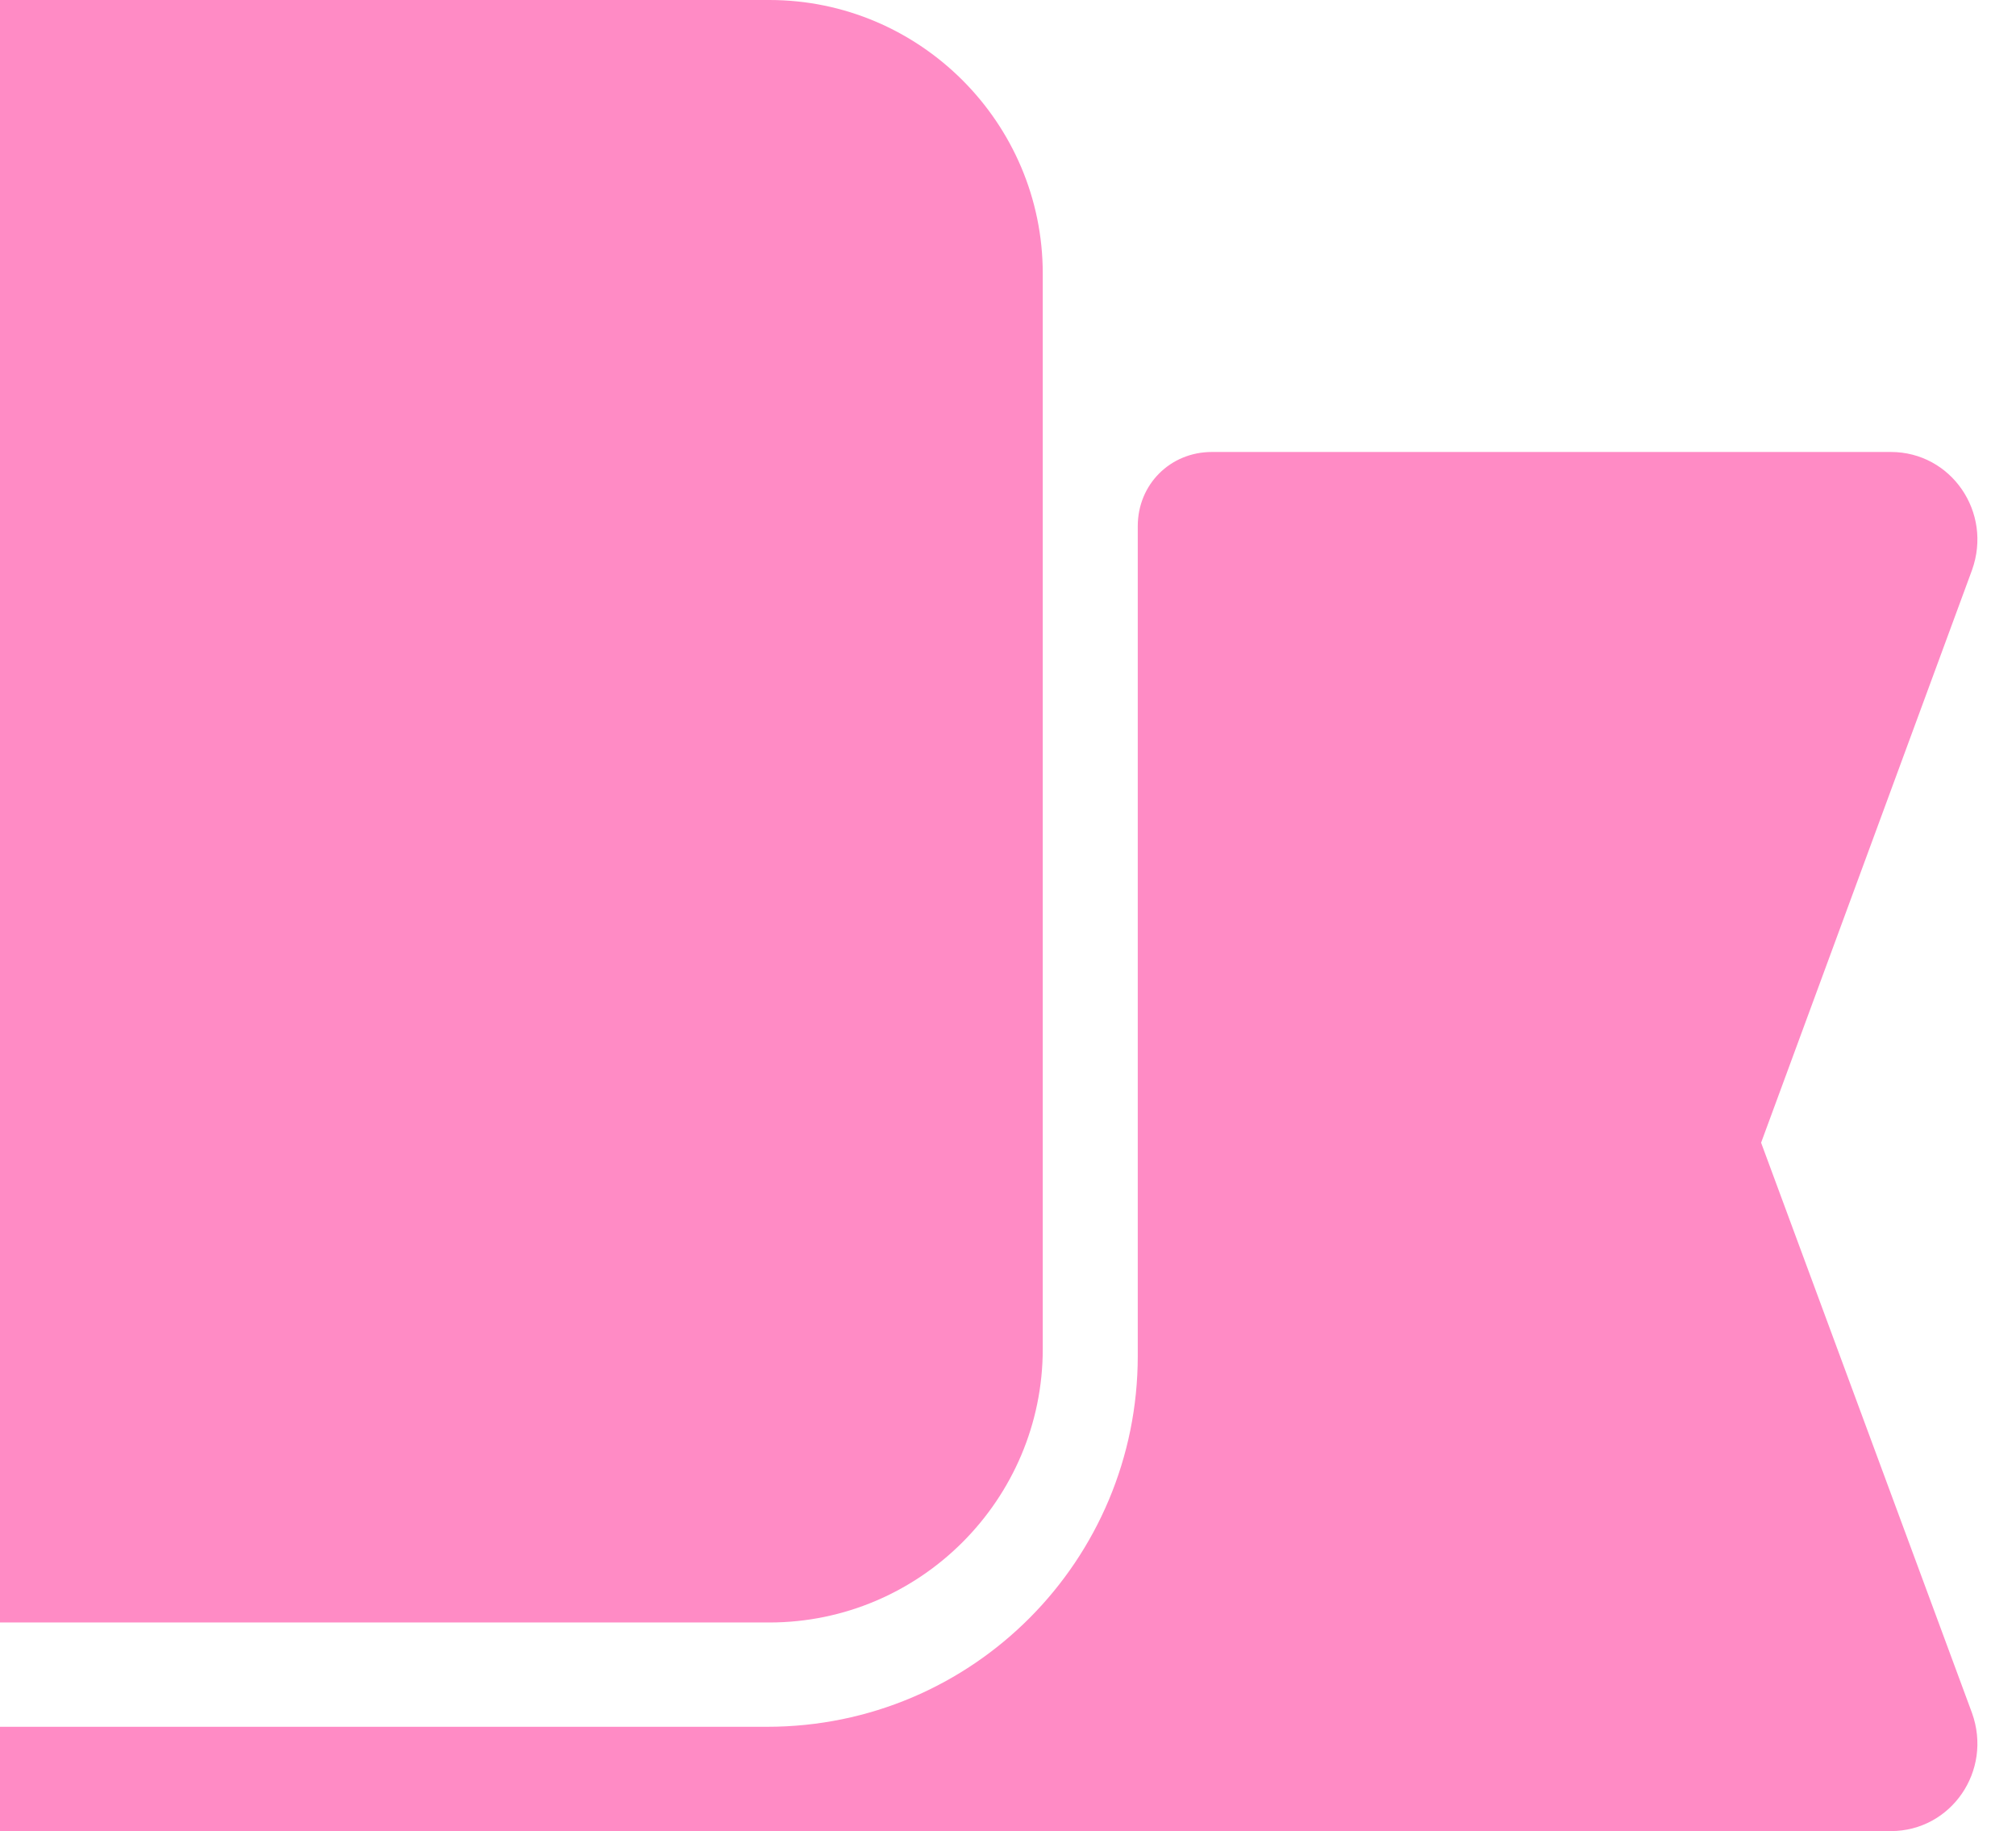 <svg width="87" height="79" viewBox="0 0 87 79" fill="none" xmlns="http://www.w3.org/2000/svg">
<g clip-path="url(#clip0_208_46)">
<path d="M0 0H33.2C39.7 0 45 5.3 45 11.8V58.2C45 64.7 39.7 70 33.2 70H0V0Z" fill="#FF8BC5"/>
<path d="M49.1 58.5V22.7C49.1 20.9 50.5 19.5 52.3 19.5H81.6C84.2 19.5 86 22.1 85.1 24.6L76 49.3L85.1 73.9C86 76.4 84.2 79 81.6 79H3.8147e-05V74.5H33.1C42 74.5 49.1 67.3 49.1 58.5Z" fill="#FF8BC5"/>
</g>
<defs>
<clipPath id="clip0_208_46">
<rect width="87" height="79" fill="white" transform="matrix(-1 0 0 1 87 0)"/>
</clipPath>
</defs>
</svg>

